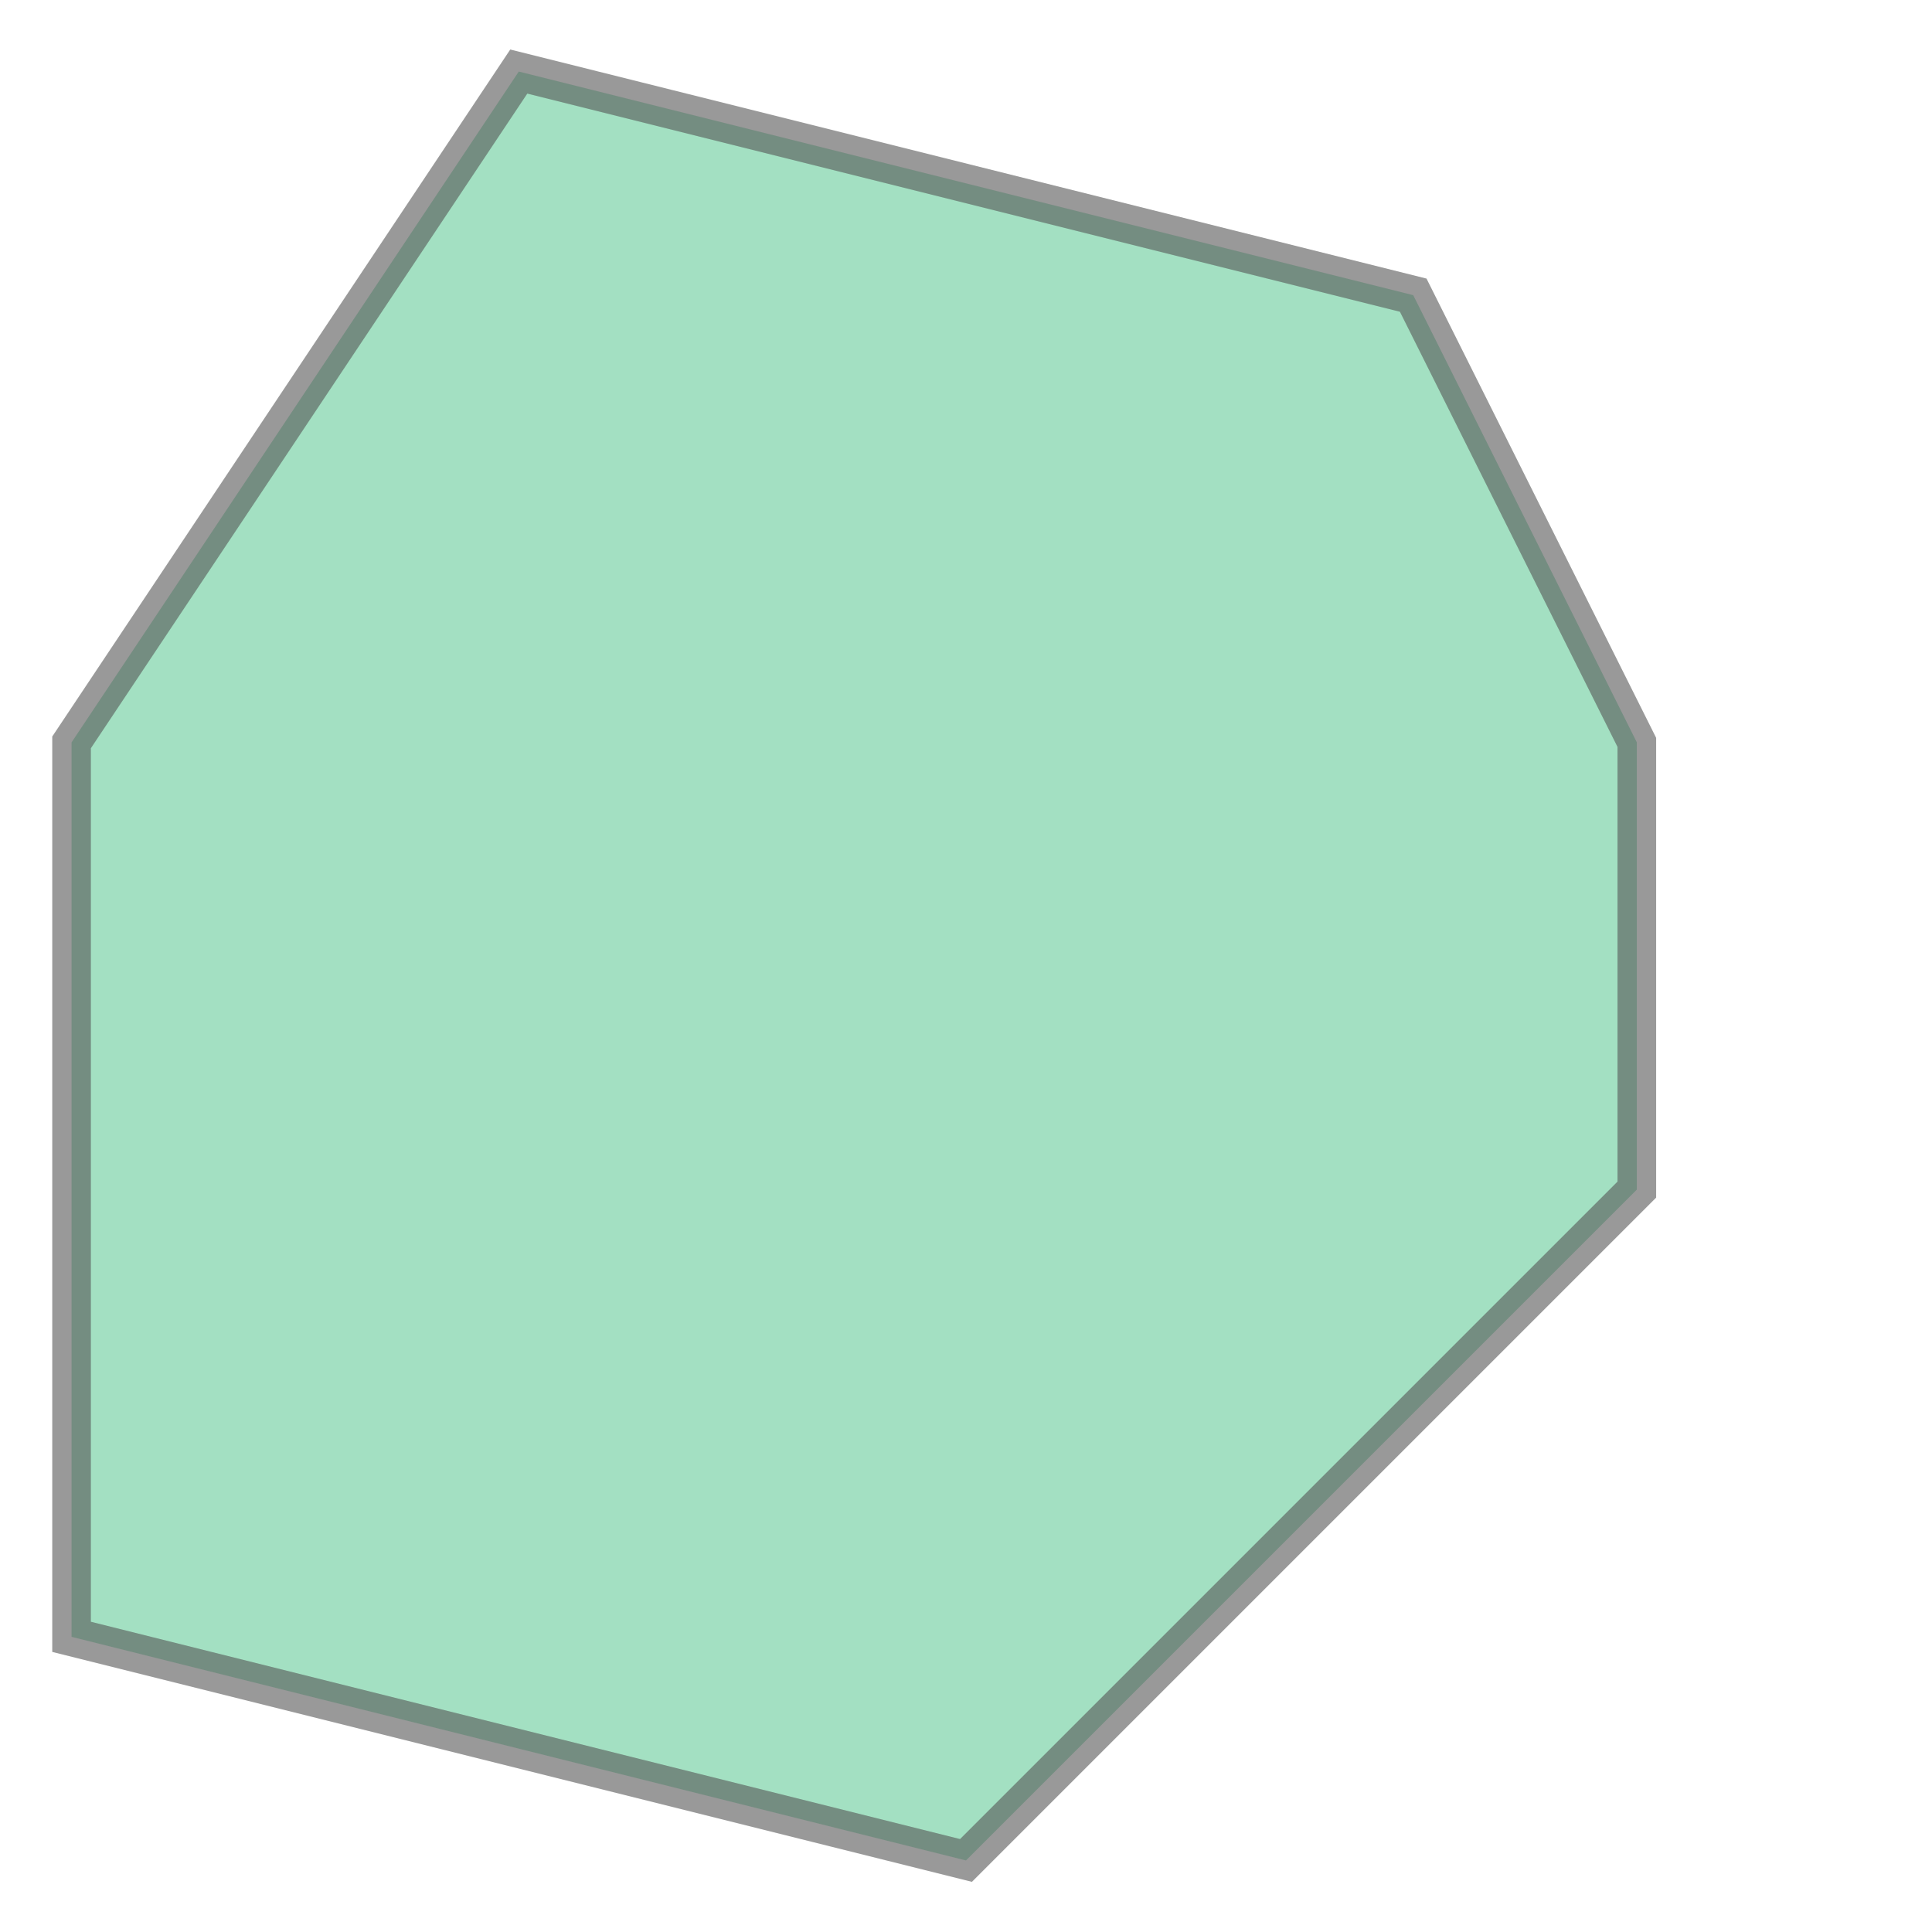 <svg xmlns="http://www.w3.org/2000/svg" xmlns:xlink="http://www.w3.org/1999/xlink" width="100.0" height="100.0" viewBox="8.4 3.4 38.2 43.2" preserveAspectRatio="xMinYMin meet"><g transform="matrix(1,0,0,-1,0,50.0)"><path fill-rule="evenodd" fill="#66cc99" stroke="#555555" stroke-width="0.864" opacity="0.6" d="M 30.0,5.0 L 10.0,10.0 L 10.0,30.0 L 20.0,45.0 L 40.0,40.0 L 45.0,30.0 L 45.0,20.0 L 30.0,5.0 z" /></g></svg>